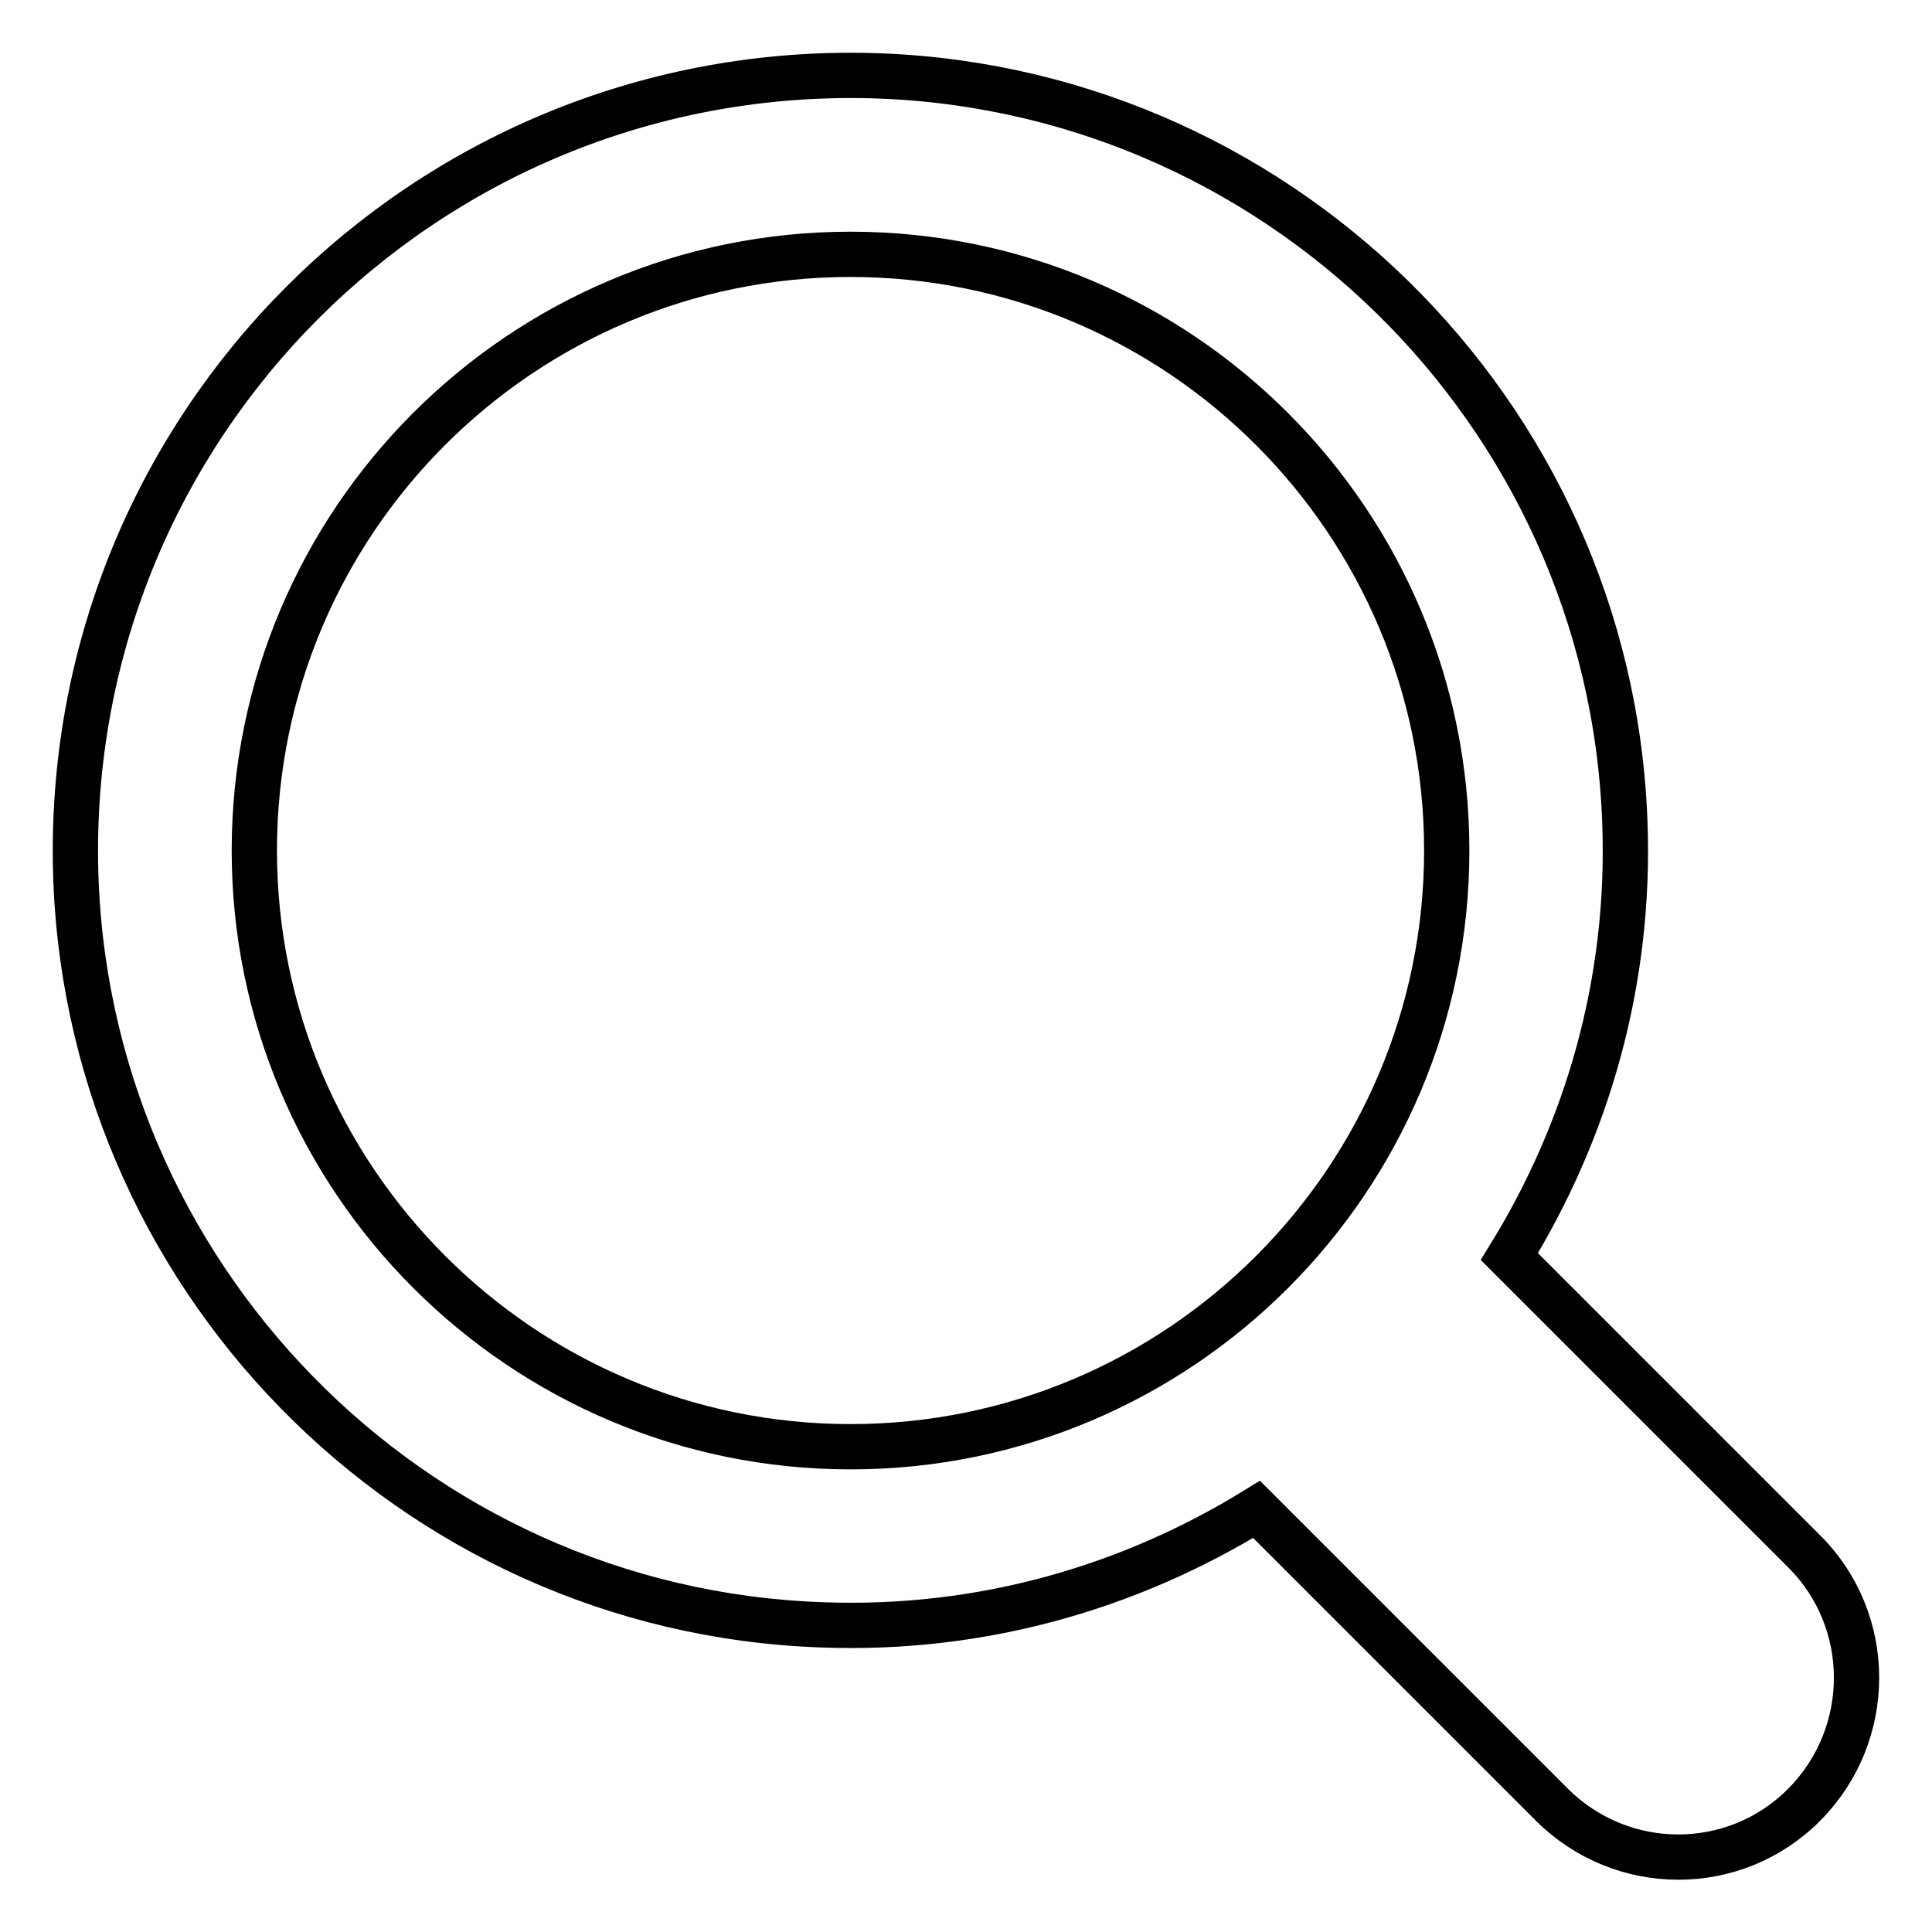 <?xml version="1.0" encoding="utf-8"?>
<!-- Svg Vector Icons : http://www.onlinewebfonts.com/icon -->
<!DOCTYPE svg PUBLIC "-//W3C//DTD SVG 1.1//EN" "http://www.w3.org/Graphics/SVG/1.1/DTD/svg11.dtd">
<svg version="1.1" xmlns="http://www.w3.org/2000/svg" xmlns:xlink="http://www.w3.org/1999/xlink" x="0px" y="0px" viewBox="0 0 256 256" enable-background="new 0 0 256 256" xml:space="preserve">
<g> <path stroke-width="6" fill-opacity="0" stroke="#000000"  d="M239.1,205.6L200,166.5c10.3-16.7,16.1-36.4,15.3-57.6c-2-54.5-46.6-98.1-101.1-98.9 C56.3,9.2,9.2,56.3,10,114.2c0.8,54.5,44.4,99.2,98.9,101.1c21.2,0.8,40.9-5,57.6-15.3l39.1,39.1c9.3,9.3,24.3,9.3,33.5,0 S248.3,214.8,239.1,205.6z M33.7,112.7c0-43.6,35.4-79,79-79c43.6,0,79,35.4,79,79c0,43.6-35.4,79-79,79 C69.1,191.7,33.7,156.2,33.7,112.7z"/></g>
</svg>
